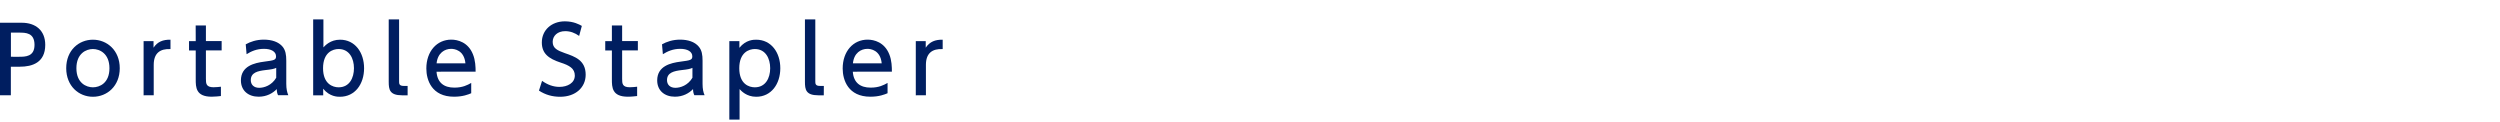 <?xml version="1.0" encoding="utf-8"?>
<!-- Generator: Adobe Illustrator 27.1.1, SVG Export Plug-In . SVG Version: 6.00 Build 0)  -->
<svg version="1.1" id="レイヤー_1" xmlns="http://www.w3.org/2000/svg" xmlns:xlink="http://www.w3.org/1999/xlink" x="0px"
	 y="0px" viewBox="0 0 410 20" style="enable-background:new 0 0 410 20;" xml:space="preserve">
<style type="text/css">
	.st0{fill:#001E60;}
</style>
<g>
	<path class="st0" d="M3.57,3.73c2.26,0,3.85,1.25,3.85,3.63c0,2.91-2.14,3.58-4.15,3.58H1.78v4.68H0V3.73H3.57z M3.12,9.31
		c1.02,0,2.54,0,2.54-1.95c0-2.01-1.47-2.01-2.54-2.01H1.79v3.96H3.12z"/>
	<path class="st0" d="M15.24,6.51c2.31,0,4.4,1.75,4.4,4.68c0,2.91-2.06,4.68-4.4,4.68c-2.32,0-4.38-1.76-4.38-4.68
		C10.86,8.23,12.94,6.51,15.24,6.51z M15.24,14.32c1.11,0,2.71-0.7,2.71-3.13c0-2.41-1.6-3.15-2.71-3.15
		c-1.09,0-2.71,0.71-2.71,3.15S14.16,14.32,15.24,14.32z"/>
	<path class="st0" d="M23.55,15.63V6.75h1.63v1.07c0.66-0.99,1.56-1.33,2.78-1.31v1.54c-1.67-0.08-2.75,0.63-2.75,2.59v4.98
		L23.55,15.63L23.55,15.63z"/>
	<path class="st0" d="M32.09,4.18h1.68v2.56h2.58v1.53h-2.58v4.66c0,0.79,0.04,1.38,1.26,1.38c0.42,0,0.95-0.06,1.2-0.09v1.53
		c-0.34,0.03-0.87,0.11-1.51,0.11c-2.62,0-2.62-1.56-2.62-2.87V8.28H31V6.75h1.1L32.09,4.18L32.09,4.18z"/>
	<path class="st0" d="M40.3,7.27c0.75-0.42,1.75-0.77,2.96-0.77c1.3,0,2.42,0.36,3.08,1.15c0.49,0.6,0.61,1.32,0.61,2.31v3.79
		c0,0.85,0.14,1.41,0.33,1.86H45.6c-0.12-0.23-0.21-0.56-0.21-1c-0.66,0.69-1.67,1.25-2.97,1.25c-1.71,0-2.91-1.01-2.91-2.67
		c0-2.37,2.22-2.87,3.83-3.08c1.62-0.21,1.93-0.27,1.93-0.87c0-0.78-0.79-1.23-1.98-1.23s-2.09,0.4-2.85,0.88L40.3,7.27z
		 M45.3,11.13c-0.38,0.18-0.83,0.26-1.76,0.36c-1.26,0.15-2.41,0.4-2.41,1.65c0,0.73,0.48,1.26,1.38,1.26
		c0.81,0,2.05-0.39,2.79-1.65V11.13z"/>
	<path class="st0" d="M53.01,15.63h-1.65V3.18h1.68v4.59c0.29-0.31,1.15-1.26,2.73-1.26c2.44,0,3.94,2.08,3.94,4.68
		c0,2.61-1.5,4.68-3.96,4.68c-0.39,0-1.68,0-2.75-1.32L53.01,15.63L53.01,15.63z M55.53,14.32c1.8,0,2.52-1.57,2.52-3.13
		c0-1.6-0.75-3.15-2.52-3.15c-0.94,0-2.55,0.54-2.55,3.15C52.98,13.78,54.59,14.32,55.53,14.32z"/>
	<path class="st0" d="M66.84,15.63h-0.9c-2.04,0-2.19-0.94-2.19-2.22V3.18h1.7v10.14c0,0.39,0,0.77,0.74,0.77h0.66v1.54H66.84z"/>
	<path class="st0" d="M71.59,11.76c0.13,1.81,1.23,2.61,2.92,2.61c1.36,0,2.14-0.41,2.77-0.77v1.69c-0.46,0.2-1.37,0.57-2.82,0.57
		c-3.65,0-4.54-2.73-4.54-4.62c0-2.85,1.75-4.74,4.09-4.74c1.05,0,2.76,0.42,3.55,2.4C77.97,9.89,78,11.03,78,11.75L71.59,11.76
		L71.59,11.76z M76.33,10.39c-0.21-2.19-1.83-2.38-2.34-2.38c-1.04,0-2.21,0.65-2.39,2.38H76.33z"/>
	<path class="st0" d="M94.98,5.89c-0.71-0.5-1.44-0.78-2.29-0.78c-1.26,0-2.05,0.77-2.05,1.75c0,1.05,0.75,1.41,1.99,1.85
		c1.68,0.58,3.42,1.18,3.42,3.54c0,2.08-1.65,3.62-4.18,3.62c-1.29,0-2.42-0.32-3.48-1.01l0.51-1.6c0.87,0.62,1.81,0.99,2.85,0.99
		c1.3,0,2.52-0.63,2.52-1.86c0-1.16-0.91-1.67-2.31-2.12c-2-0.65-3.1-1.5-3.1-3.31c0-2.02,1.59-3.46,3.78-3.46
		c1.43,0,2.36,0.51,2.78,0.75L94.98,5.89z"/>
	<path class="st0" d="M100.35,4.18h1.68v2.56h2.58v1.53h-2.58v4.66c0,0.79,0.04,1.38,1.26,1.38c0.42,0,0.95-0.06,1.2-0.09v1.53
		c-0.35,0.03-0.87,0.11-1.52,0.11c-2.62,0-2.62-1.56-2.62-2.87V8.28h-1.09V6.75h1.09L100.35,4.18L100.35,4.18z"/>
	<path class="st0" d="M108.57,7.27c0.75-0.42,1.75-0.77,2.96-0.77c1.3,0,2.41,0.36,3.07,1.15c0.5,0.6,0.62,1.32,0.62,2.31v3.79
		c0,0.85,0.13,1.41,0.33,1.86h-1.68c-0.12-0.23-0.21-0.56-0.21-1c-0.66,0.69-1.67,1.25-2.97,1.25c-1.71,0-2.91-1.01-2.91-2.67
		c0-2.37,2.22-2.87,3.82-3.08c1.62-0.21,1.94-0.27,1.94-0.87c0-0.78-0.79-1.23-1.98-1.23c-1.18,0-2.08,0.4-2.85,0.88L108.57,7.27z
		 M113.56,11.13c-0.38,0.18-0.82,0.26-1.75,0.36c-1.26,0.15-2.42,0.4-2.42,1.65c0,0.73,0.48,1.26,1.38,1.26
		c0.81,0,2.05-0.39,2.79-1.65V11.13z"/>
	<path class="st0" d="M121.27,7.83c1.06-1.32,2.35-1.32,2.74-1.32c2.46,0,3.96,2.08,3.96,4.68s-1.5,4.68-3.95,4.68
		c-1.58,0-2.45-0.95-2.73-1.26v5.01h-1.68V6.75h1.65v1.08H121.27z M123.79,14.32c1.77,0,2.52-1.53,2.52-3.13s-0.75-3.15-2.52-3.15
		c-0.93,0-2.55,0.54-2.55,3.15S122.85,14.32,123.79,14.32z"/>
	<path class="st0" d="M135.1,15.63h-0.9c-2.04,0-2.19-0.94-2.19-2.22V3.18h1.7v10.14c0,0.39,0,0.77,0.74,0.77h0.66L135.1,15.63
		L135.1,15.63z"/>
	<path class="st0" d="M139.86,11.76c0.13,1.81,1.23,2.61,2.92,2.61c1.37,0,2.14-0.41,2.78-0.77v1.69c-0.47,0.2-1.37,0.57-2.82,0.57
		c-3.64,0-4.54-2.73-4.54-4.62c0-2.85,1.75-4.74,4.09-4.74c1.05,0,2.76,0.42,3.55,2.4c0.41,0.99,0.43,2.13,0.43,2.85L139.86,11.76
		L139.86,11.76z M144.6,10.39c-0.21-2.19-1.83-2.38-2.34-2.38c-1.04,0-2.21,0.65-2.38,2.38H144.6z"/>
	<path class="st0" d="M150.19,15.63V6.75h1.63v1.07c0.66-0.99,1.56-1.33,2.78-1.31v1.54c-1.67-0.08-2.75,0.63-2.75,2.59v4.98
		L150.19,15.63L150.19,15.63z"/>
</g>
</svg>
